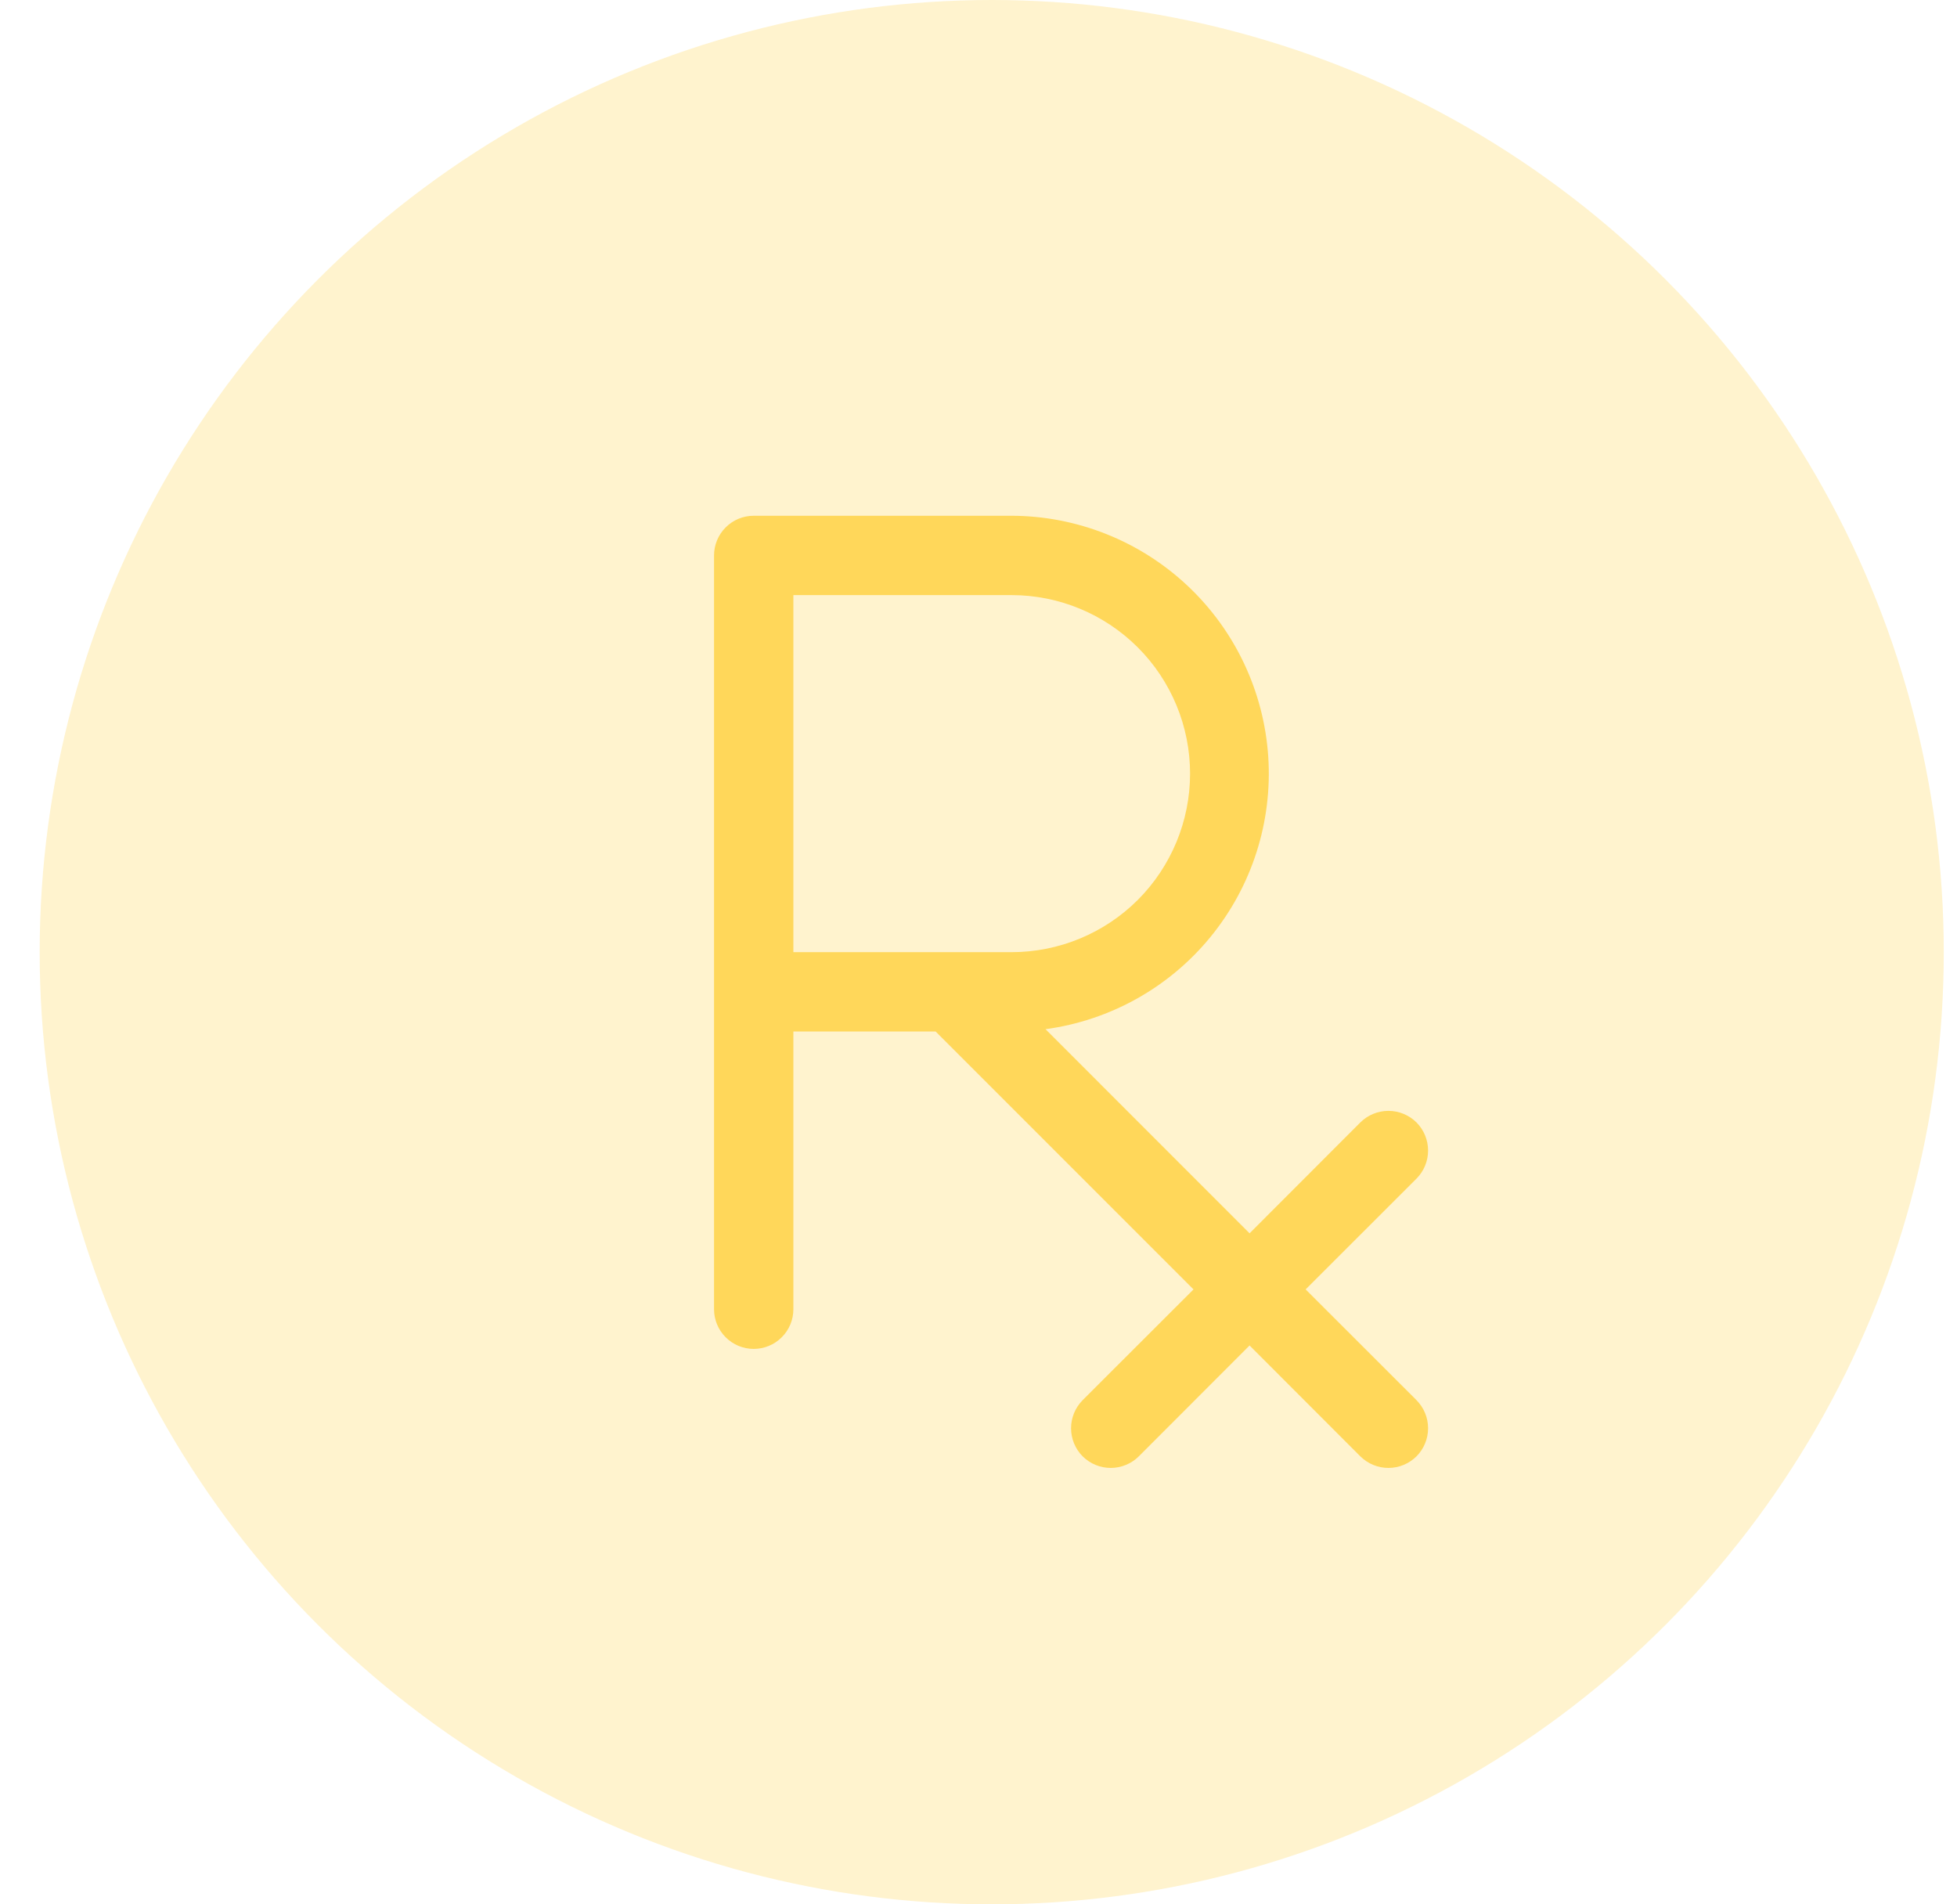 <svg width="37" height="36" viewBox="0 0 37 36" fill="none" xmlns="http://www.w3.org/2000/svg">
<circle cx="18.75" cy="18" r="18" fill="#FFD75A" fill-opacity="0.3"/>
<path d="M24.685 24.375L26.781 22.281C26.921 22.14 27 21.949 27 21.75C27 21.551 26.921 21.36 26.781 21.219C26.64 21.079 26.449 21 26.25 21C26.051 21 25.86 21.079 25.719 21.219L23.625 23.315L19.767 19.456C20.991 19.29 22.107 18.666 22.888 17.71C23.67 16.753 24.059 15.536 23.978 14.303C23.896 13.071 23.35 11.915 22.449 11.07C21.548 10.225 20.36 9.753 19.125 9.75H14.25C14.051 9.75 13.86 9.829 13.72 9.97C13.579 10.11 13.5 10.301 13.5 10.5V24.75C13.5 24.949 13.579 25.14 13.72 25.28C13.86 25.421 14.051 25.5 14.25 25.5C14.449 25.5 14.64 25.421 14.78 25.28C14.921 25.14 15 24.949 15 24.75V19.5H17.69L22.565 24.375L20.469 26.469C20.329 26.61 20.25 26.801 20.25 27C20.25 27.199 20.329 27.39 20.469 27.531C20.61 27.671 20.801 27.75 21 27.75C21.199 27.75 21.39 27.671 21.531 27.531L23.625 25.435L25.719 27.531C25.789 27.6 25.872 27.656 25.963 27.693C26.054 27.731 26.151 27.75 26.25 27.75C26.349 27.75 26.446 27.731 26.537 27.693C26.628 27.656 26.711 27.6 26.781 27.531C26.85 27.461 26.906 27.378 26.943 27.287C26.981 27.196 27 27.099 27 27C27 26.901 26.981 26.804 26.943 26.713C26.906 26.622 26.85 26.539 26.781 26.469L24.685 24.375ZM15 11.25H19.125C20.02 11.25 20.879 11.606 21.512 12.239C22.144 12.871 22.5 13.73 22.5 14.625C22.5 15.52 22.144 16.379 21.512 17.012C20.879 17.644 20.02 18 19.125 18H15V11.25Z" fill="#FFD75A"/>
</svg>
